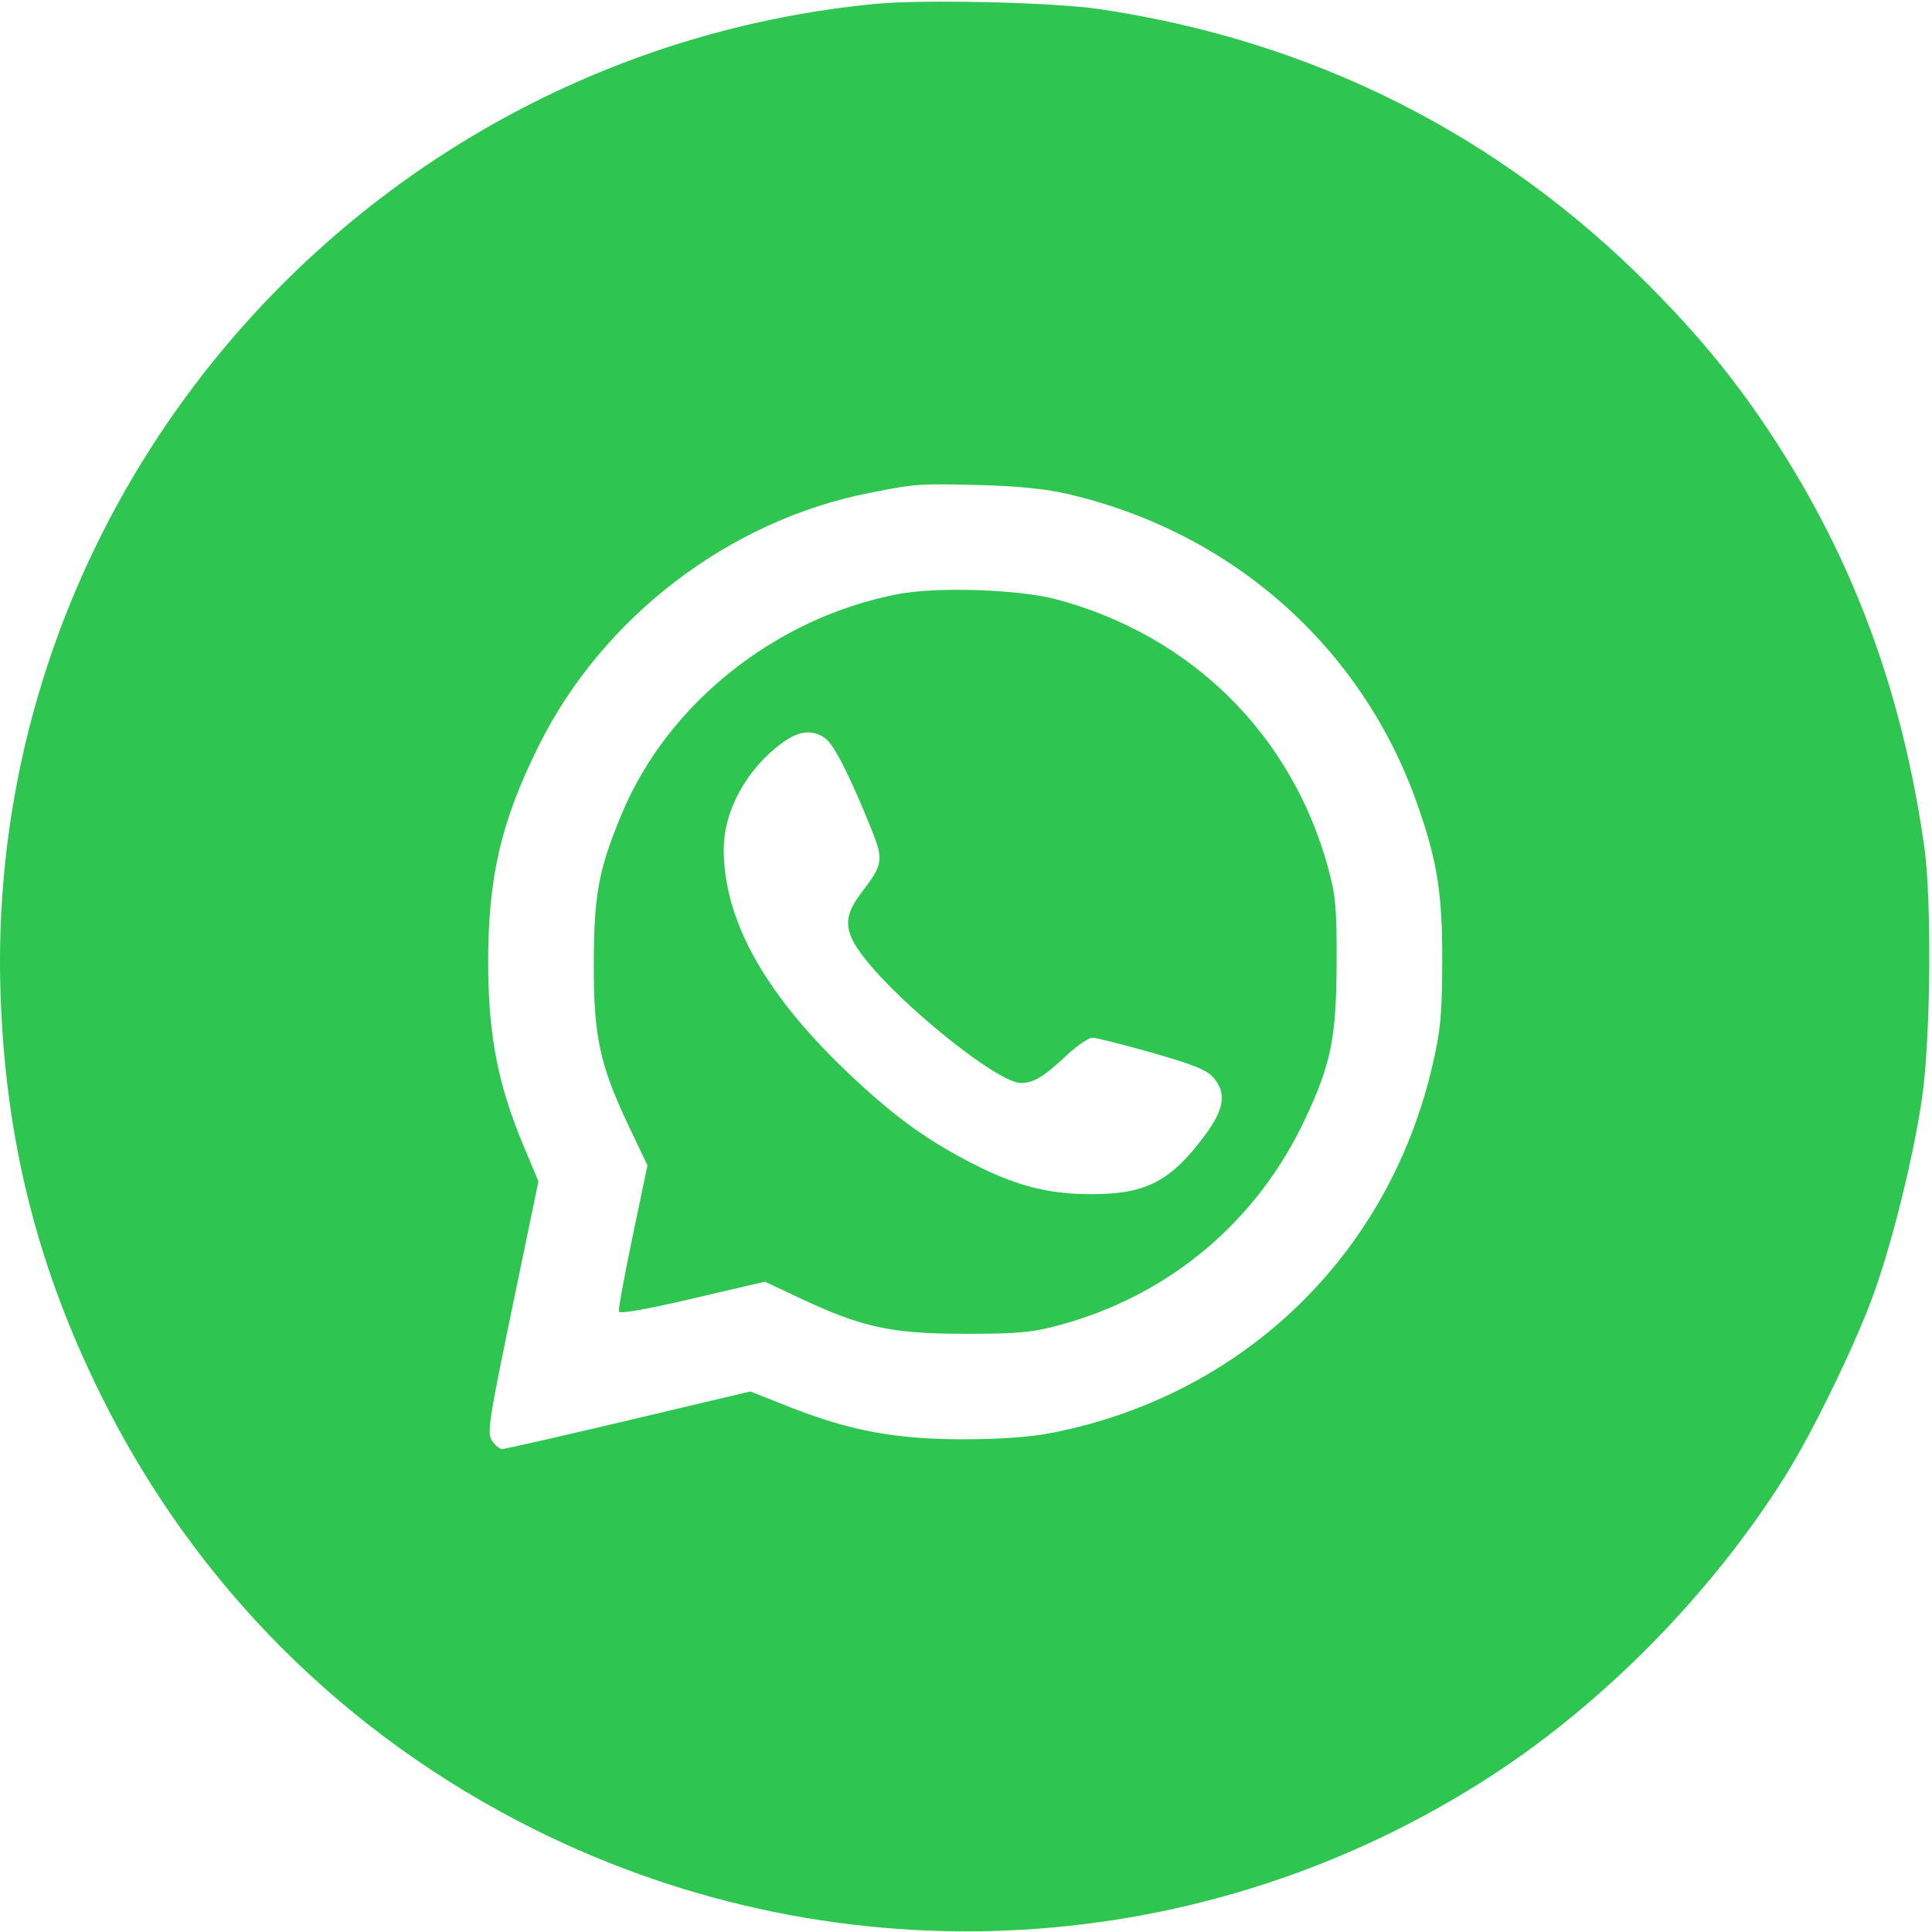 <?xml version="1.0" encoding="UTF-8"?> <svg xmlns="http://www.w3.org/2000/svg" width="512" height="512" viewBox="0 0 512 512" fill="none"> <path fill-rule="evenodd" clip-rule="evenodd" d="M231.923 1.036C97.842 13.978 -4.17 129.268 0.131 263C1.381 301.895 9.797 335.57 26.851 369.926C51.766 420.117 91.568 459.914 141.861 484.923C223.39 525.463 319.743 519.889 395.787 470.232C425.52 450.816 453.699 422.032 472.936 391.426C480.247 379.793 491.286 357.179 496.3 343.565C501.352 329.845 507.243 306.034 509.428 290.5C511.642 274.765 511.941 238.363 509.97 224.5C504.067 182.973 490.898 147.619 469.035 114.601C459.737 100.559 450.451 89.23 437.514 76.145C397.63 35.805 348.017 10.786 291.287 2.405C279.054 0.598 244.675 -0.195 231.923 1.036ZM282.787 130.871C326.477 140.952 360.892 171.421 375.556 213C380.923 228.218 382.273 236.746 382.205 255C382.153 269.081 381.765 273.125 379.558 282.584C367.874 332.658 329.552 369.651 278.969 379.683C273.13 380.841 265.375 381.411 255.287 381.425C237.43 381.45 225.113 379.15 209.067 372.796L198.847 368.749L166.567 376.392C148.813 380.596 133.735 384.027 133.06 384.018C132.385 384.008 131.177 382.988 130.375 381.75C129.053 379.71 129.559 376.406 135.804 346.292L142.691 313.085L138.661 303.442C131.957 287.397 129.433 274.366 129.376 255.5C129.307 232.563 132.751 217.74 142.869 197.435C159.765 163.527 193.226 137.965 230.287 130.655C242.802 128.187 243.411 128.142 259.287 128.537C269.447 128.789 277.03 129.542 282.787 130.871ZM238.129 157.419C205.679 163.583 176.969 186.391 164.769 215.698C158.665 230.36 157.436 236.877 157.358 255C157.274 274.567 158.924 282.243 166.744 298.668L171.586 308.836L167.654 327.632C165.492 337.97 163.85 346.924 164.005 347.53C164.189 348.25 170.943 347.077 183.495 344.145L202.703 339.659L212.495 344.254C228.608 351.815 236.397 353.473 255.787 353.467C269.871 353.464 273.532 353.126 280.787 351.161C309.899 343.277 333.127 323.756 345.946 296.403C352.723 281.939 354.139 274.939 354.218 255.5C354.278 240.69 353.988 237.405 351.967 230C342.326 194.685 315.703 168.372 279.962 158.831C270.073 156.191 248.435 155.461 238.129 157.419ZM218.686 195.642C220.991 197.257 225.196 205.53 230.901 219.676C234.209 227.88 234.033 229.041 228.343 236.495C223.394 242.978 223.519 246.672 228.927 253.681C238.742 266.403 264.459 287 270.528 287C273.906 287 276.534 285.43 282.477 279.862C285.332 277.188 288.482 275 289.479 275C290.475 275 297.589 276.792 305.289 278.981C316.094 282.055 319.8 283.55 321.537 285.537C325.082 289.593 324.504 293.806 319.464 300.652C310.363 313.015 303.791 316.459 289.287 316.466C277.345 316.471 268.571 314.104 256.089 307.508C244.365 301.312 235.793 294.922 223.886 283.5C202.376 262.867 191.769 243.544 191.797 225.04C191.812 214.834 197.869 203.79 207.223 196.911C211.688 193.627 215.247 193.233 218.686 195.642Z" fill="#2EC650"></path> </svg> 